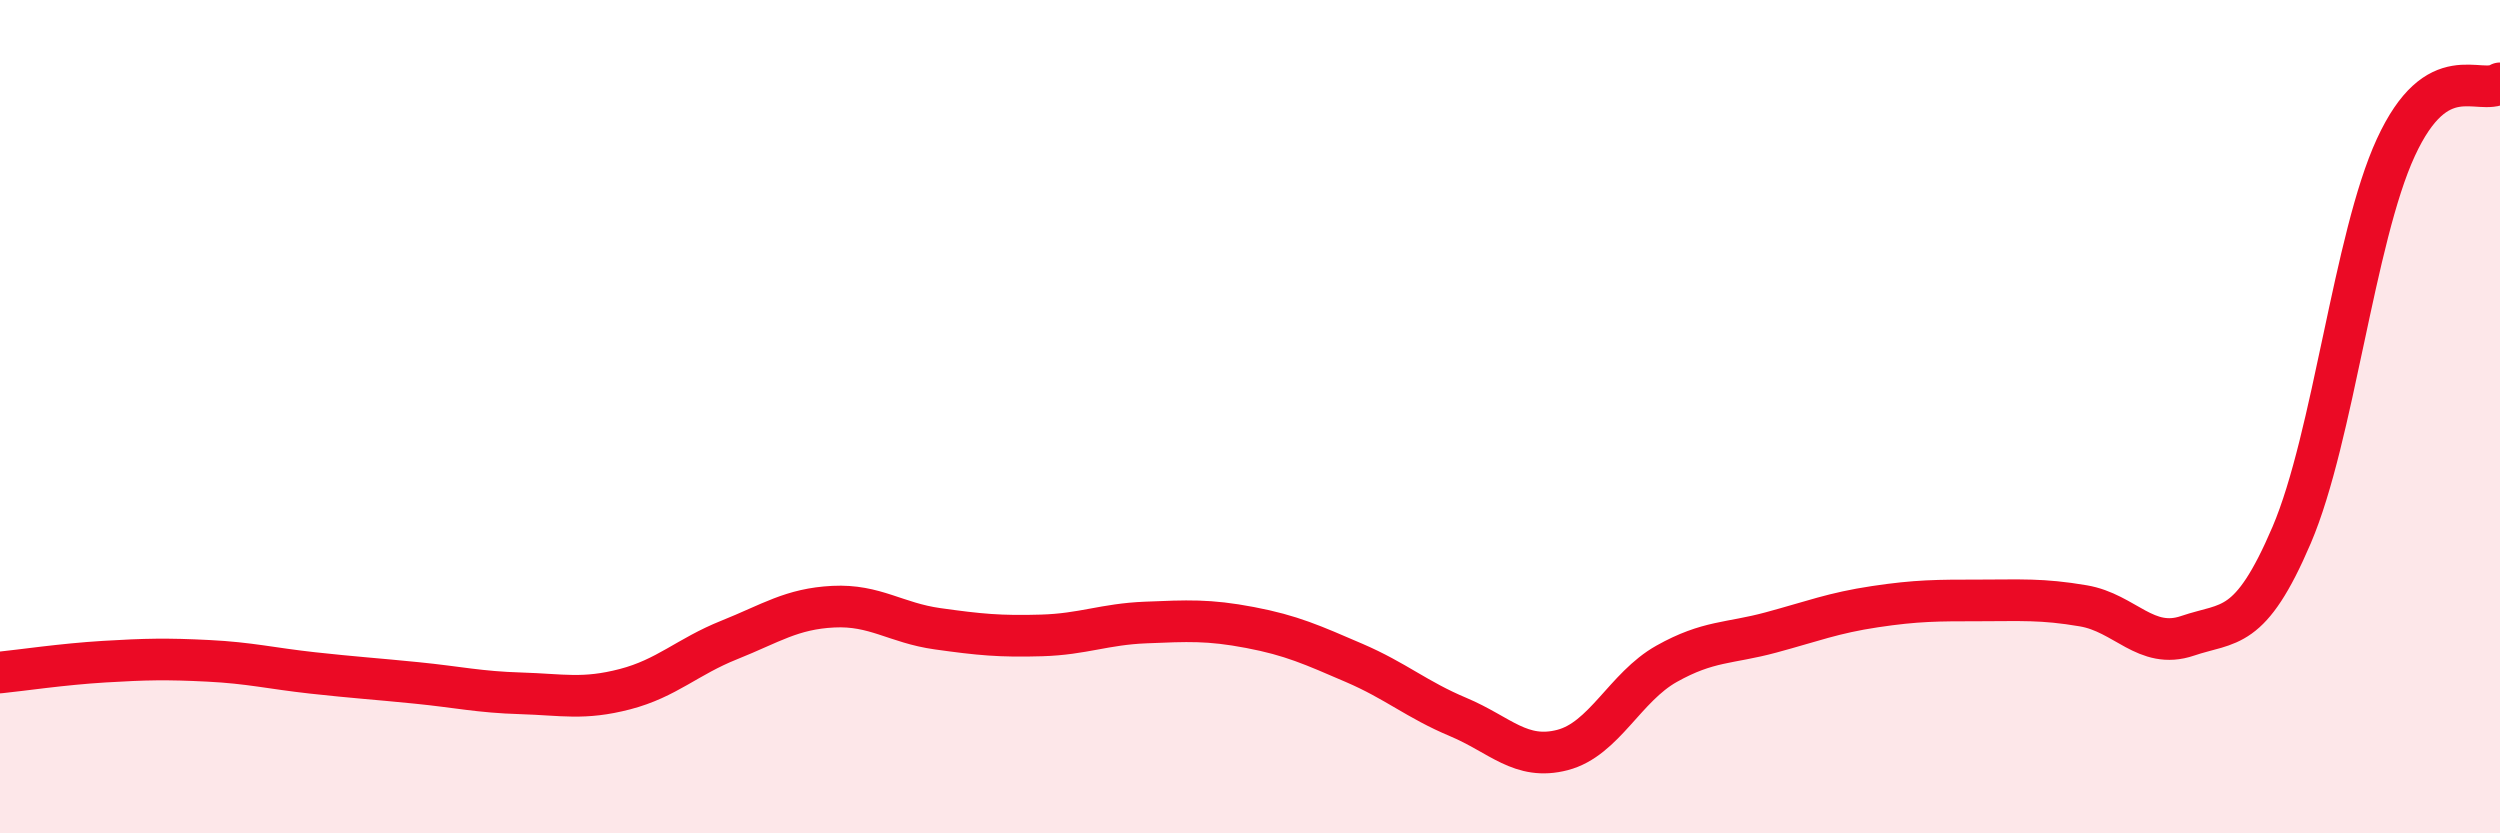 
    <svg width="60" height="20" viewBox="0 0 60 20" xmlns="http://www.w3.org/2000/svg">
      <path
        d="M 0,16.14 C 0.5,16.09 1.5,15.94 2.5,15.88 C 3.5,15.82 4,15.81 5,15.86 C 6,15.91 6.5,16.04 7.5,16.15 C 8.5,16.26 9,16.29 10,16.39 C 11,16.49 11.5,16.61 12.5,16.64 C 13.5,16.67 14,16.8 15,16.54 C 16,16.28 16.5,15.76 17.5,15.36 C 18.5,14.96 19,14.61 20,14.56 C 21,14.51 21.5,14.95 22.5,15.09 C 23.5,15.23 24,15.28 25,15.25 C 26,15.22 26.5,14.98 27.5,14.94 C 28.5,14.9 29,14.87 30,15.06 C 31,15.25 31.5,15.48 32.5,15.91 C 33.5,16.34 34,16.79 35,17.21 C 36,17.63 36.5,18.26 37.5,18 C 38.5,17.74 39,16.49 40,15.93 C 41,15.37 41.5,15.45 42.5,15.18 C 43.5,14.91 44,14.71 45,14.56 C 46,14.41 46.5,14.41 47.5,14.41 C 48.5,14.41 49,14.37 50,14.54 C 51,14.71 51.5,15.6 52.5,15.26 C 53.5,14.92 54,15.18 55,12.84 C 56,10.5 56.5,5.71 57.5,3.54 C 58.5,1.37 59.5,2.31 60,2L60 20L0 20Z"
        fill="#EB0A25"
        opacity="0.1"
        stroke-linecap="round"
        stroke-linejoin="round"
      />
      <path
        d="M 0,16.14 C 0.5,16.09 1.5,15.94 2.5,15.88 C 3.5,15.82 4,15.81 5,15.86 C 6,15.91 6.5,16.04 7.5,16.15 C 8.5,16.26 9,16.29 10,16.39 C 11,16.49 11.5,16.61 12.5,16.64 C 13.5,16.67 14,16.8 15,16.54 C 16,16.28 16.5,15.76 17.5,15.36 C 18.5,14.96 19,14.61 20,14.56 C 21,14.51 21.5,14.95 22.5,15.09 C 23.5,15.23 24,15.28 25,15.25 C 26,15.22 26.5,14.98 27.5,14.94 C 28.5,14.9 29,14.87 30,15.06 C 31,15.25 31.5,15.48 32.5,15.91 C 33.5,16.34 34,16.79 35,17.21 C 36,17.63 36.5,18.26 37.5,18 C 38.5,17.74 39,16.49 40,15.93 C 41,15.37 41.5,15.45 42.5,15.18 C 43.5,14.91 44,14.71 45,14.56 C 46,14.41 46.5,14.41 47.5,14.41 C 48.5,14.41 49,14.37 50,14.54 C 51,14.71 51.5,15.6 52.5,15.26 C 53.5,14.92 54,15.18 55,12.84 C 56,10.5 56.5,5.71 57.5,3.54 C 58.5,1.37 59.5,2.31 60,2"
        stroke="#EB0A25"
        stroke-width="1"
        fill="none"
        stroke-linecap="round"
        stroke-linejoin="round"
      />
    </svg>
  